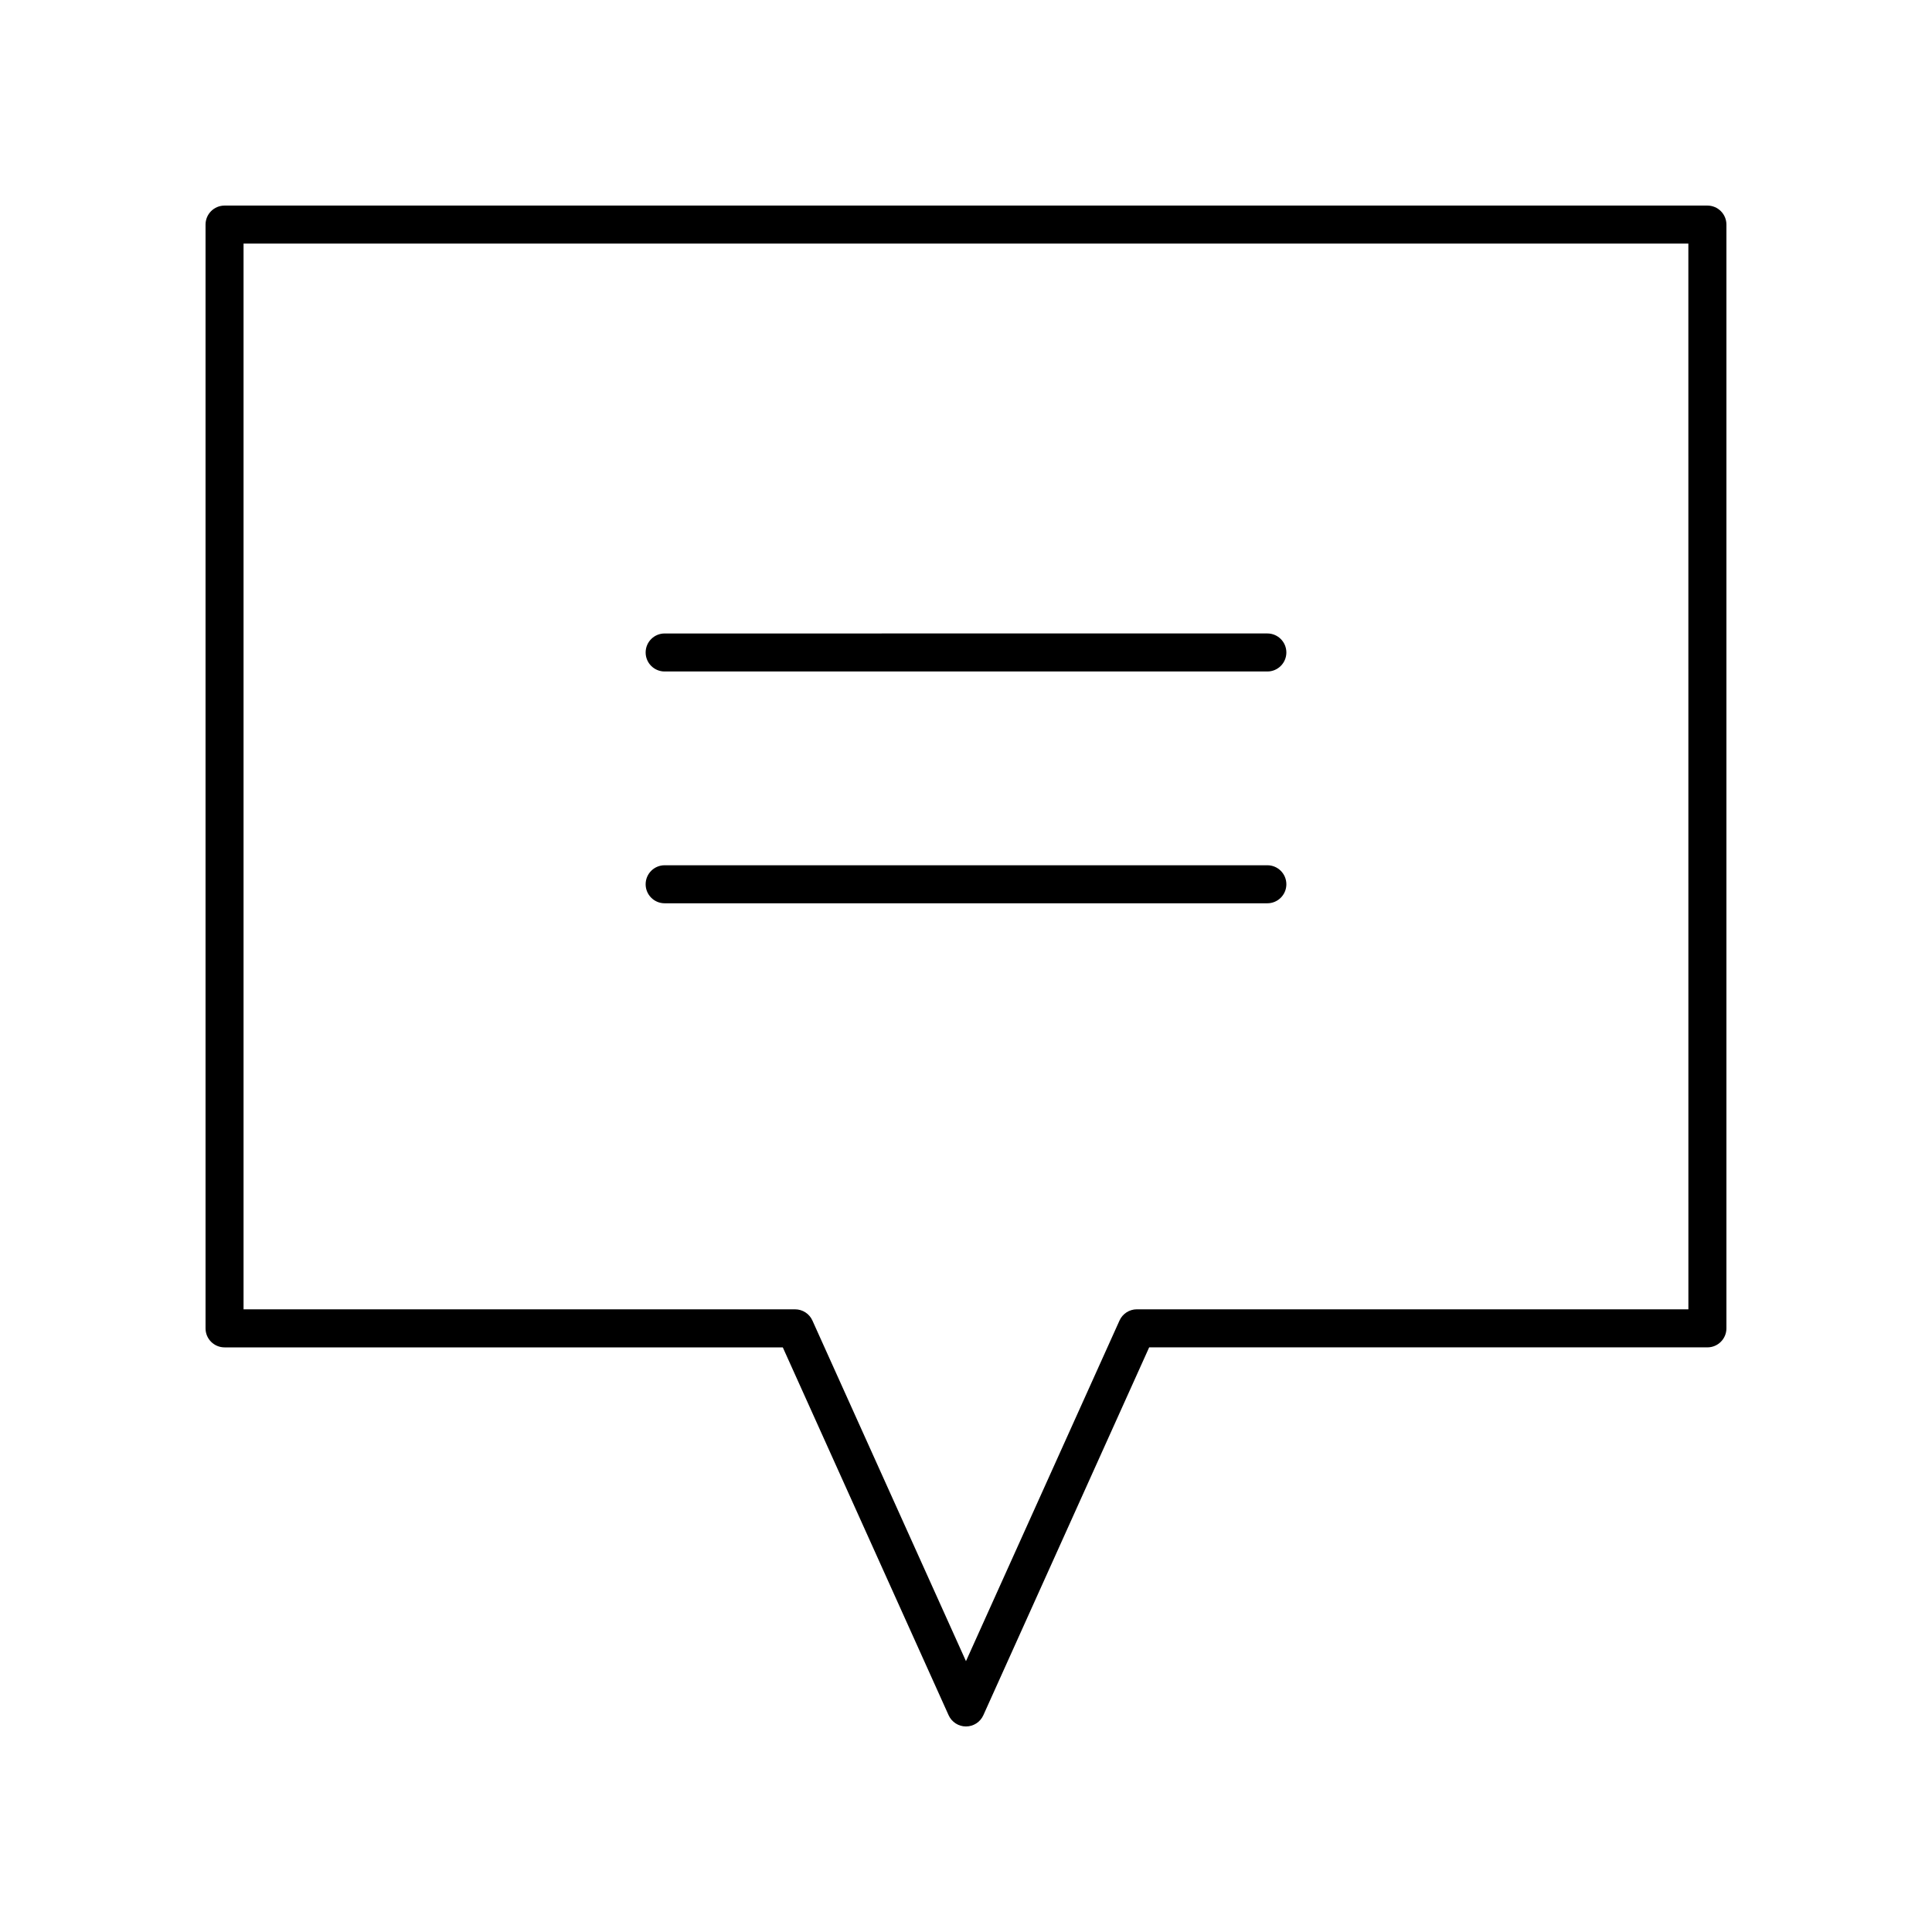 <?xml version="1.0" encoding="UTF-8"?>
<!-- Uploaded to: SVG Repo, www.svgrepo.com, Generator: SVG Repo Mixer Tools -->
<svg fill="#000000" width="800px" height="800px" version="1.1" viewBox="144 144 512 512" xmlns="http://www.w3.org/2000/svg">
 <g>
  <path d="m596.48 198.48h-392.97c-2.781 0-5.039 2.254-5.039 5.039v292.51c0 2.781 2.254 5.039 5.039 5.039h147.94l43.949 97.496c0.816 1.801 2.617 2.965 4.598 2.965s3.777-1.16 4.594-2.965l43.949-97.496 147.94-0.004c2.781 0 5.039-2.254 5.039-5.039v-292.51c0-2.781-2.258-5.035-5.039-5.035zm-5.039 292.5h-146.16c-1.98 0-3.777 1.16-4.594 2.965l-40.695 90.281-40.695-90.277c-0.812-1.805-2.613-2.965-4.594-2.965l-146.16-0.004v-282.43h382.89z"/>
  <path d="m320.14 321.95h159.72c2.781 0 5.039-2.254 5.039-5.039 0-2.781-2.254-5.039-5.039-5.039l-159.72 0.004c-2.781 0-5.039 2.254-5.039 5.039 0 2.781 2.254 5.035 5.039 5.035z"/>
  <path d="m320.14 383.38h159.72c2.781 0 5.039-2.254 5.039-5.039 0-2.781-2.254-5.039-5.039-5.039h-159.72c-2.781 0-5.039 2.254-5.039 5.039 0 2.781 2.254 5.039 5.039 5.039z"/>
 </g>
</svg>